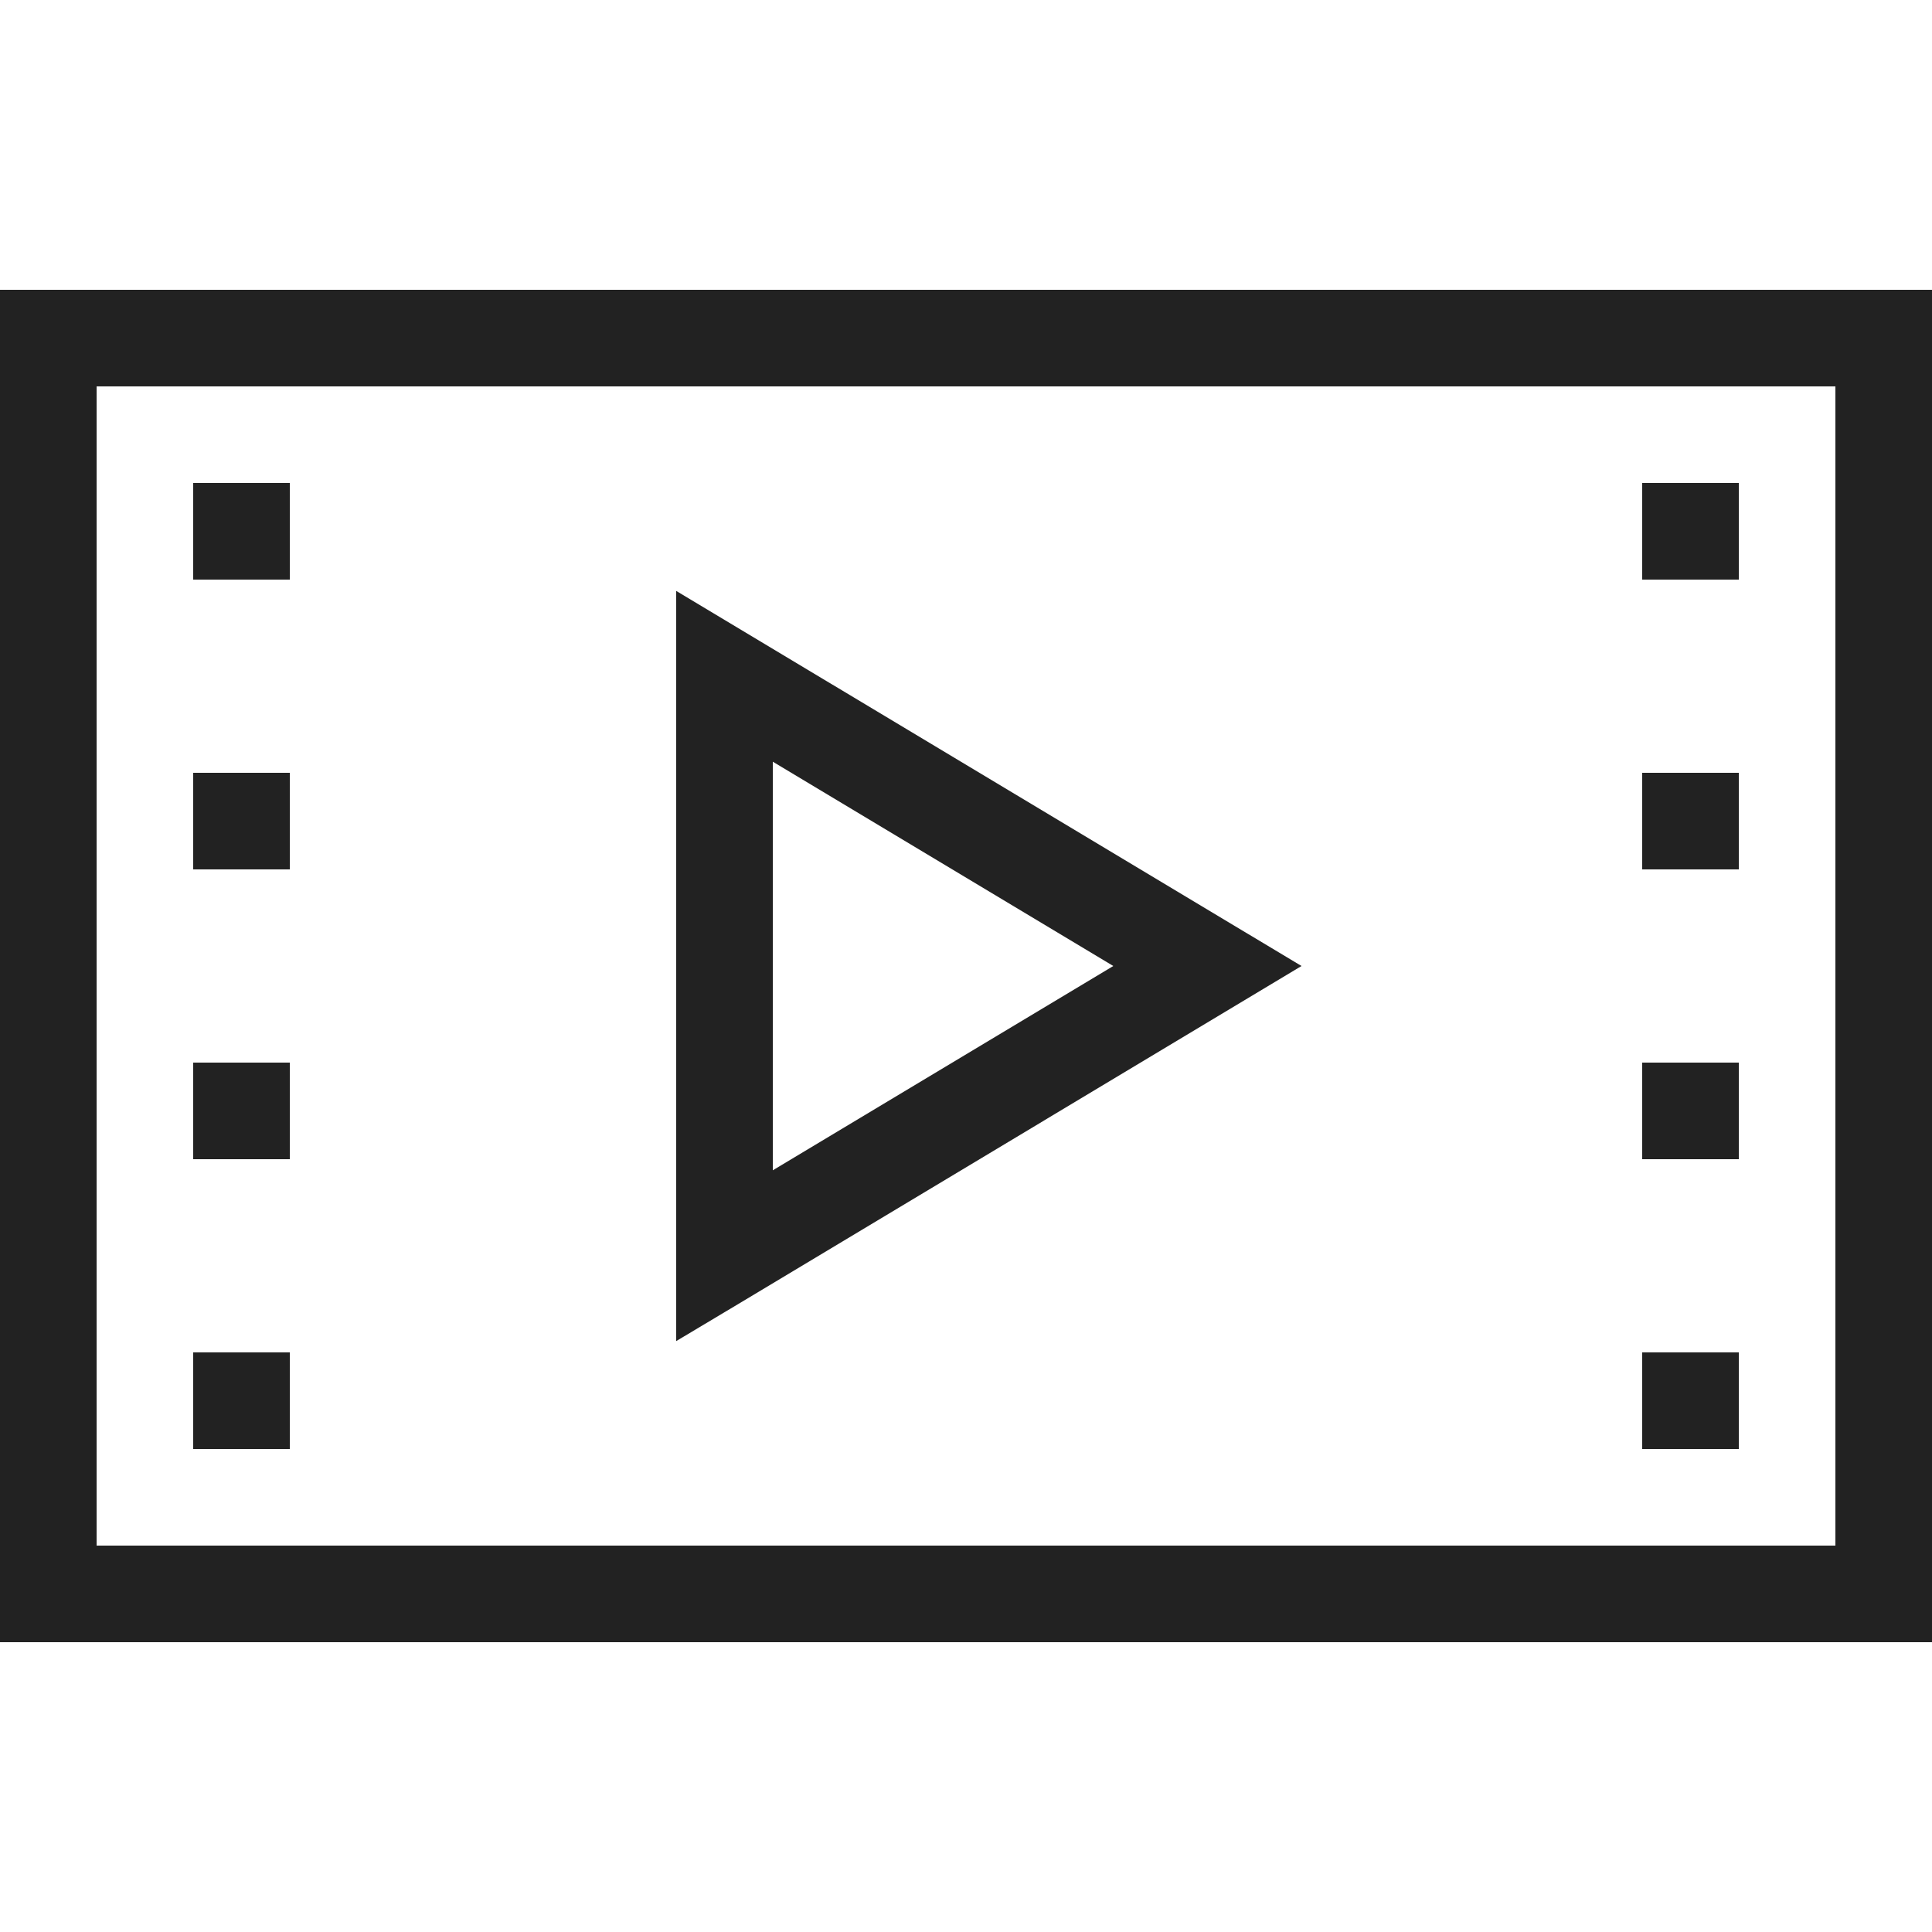 <?xml version="1.0" ?>
<svg width="800px" height="800px" viewBox="0 0 20 20" version="1.1" xmlns="http://www.w3.org/2000/svg">
<g id="layer1">
<path d="M 0 3 L 0 17 L 20 17 L 20 3 L 0 3 z M 1 4 L 19 4 L 19 16 L 1 16 L 1 4 z M 2 5 L 2 6 L 3 6 L 3 5 L 2 5 z M 17 5 L 17 6 L 18 6 L 18 5 L 17 5 z M 7 6.117 L 7 13.883 L 7.758 13.43 L 13.473 10 L 7 6.117 z M 8 7.885 L 11.525 10 L 8 12.115 L 8 7.885 z M 2 8 L 2 9 L 3 9 L 3 8 L 2 8 z M 17 8 L 17 9 L 18 9 L 18 8 L 17 8 z M 2 11 L 2 12 L 3 12 L 3 11 L 2 11 z M 17 11 L 17 12 L 18 12 L 18 11 L 17 11 z M 2 14 L 2 15 L 3 15 L 3 14 L 2 14 z M 17 14 L 17 15 L 18 15 L 18 14 L 17 14 z " style="fill:#222222; fill-opacity:1; stroke:none; stroke-width:0px;"/>
</g>
</svg>